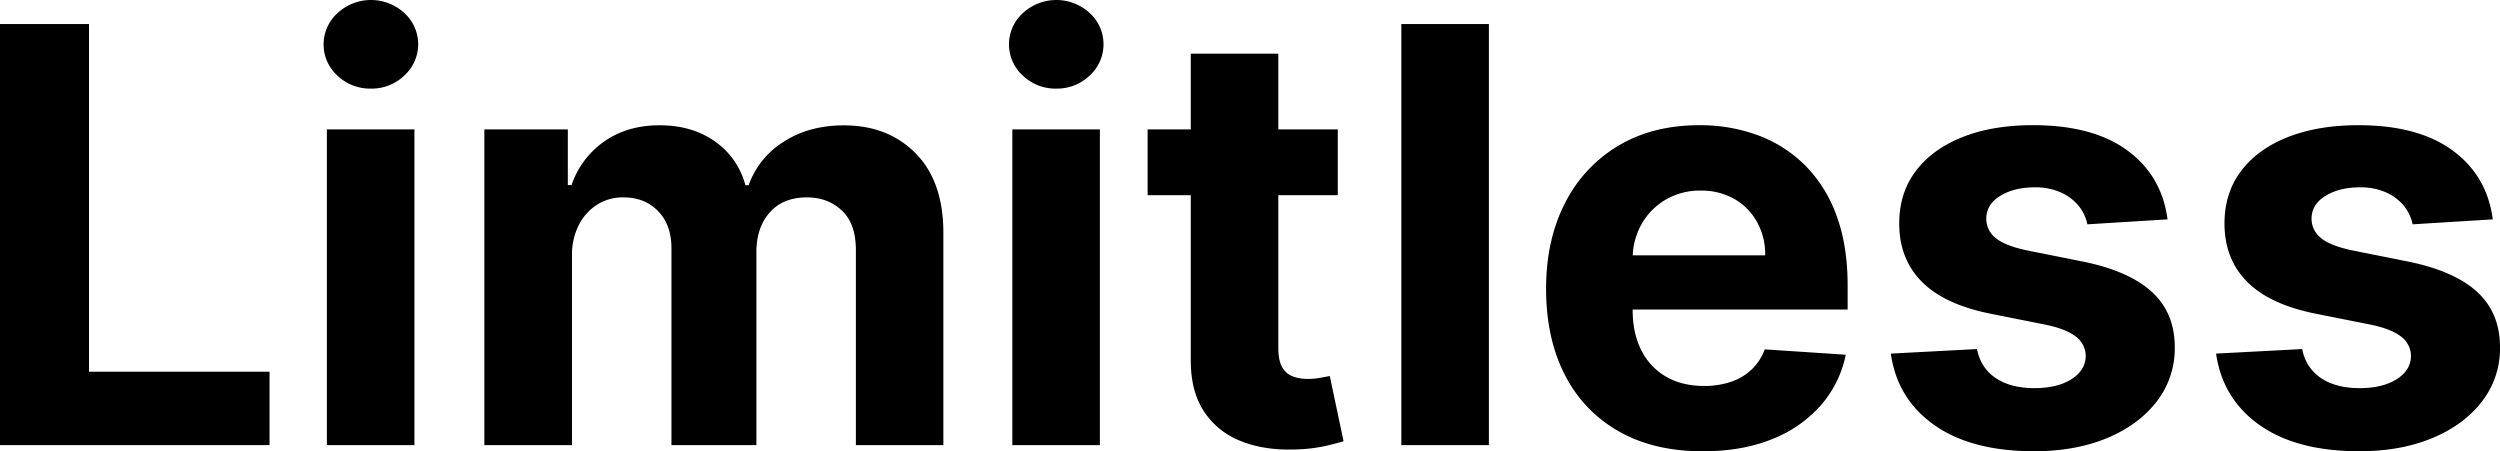 <svg id="Layer_2" data-name="Layer 2" xmlns="http://www.w3.org/2000/svg" xmlns:xlink="http://www.w3.org/1999/xlink" viewBox="0 0 1313.65 237.13"><defs><style>.cls-1{fill:url(#White_Black);}.cls-2{fill:url(#White_Black-2);}.cls-3{fill:url(#White_Black-3);}.cls-4{mask:url(#mask);}.cls-5{mask:url(#mask-2);}.cls-6{mask:url(#mask-3);}</style><linearGradient id="White_Black" x1="-3091.62" y1="1087.01" x2="-3242.36" y2="985.74" gradientTransform="translate(-1237.09 -348.5) rotate(-180)" gradientUnits="userSpaceOnUse"><stop offset="0" stop-color="#fff"/><stop offset="1" stop-color="#231f20"/></linearGradient><linearGradient id="White_Black-2" x1="2944.24" y1="1429.35" x2="2458.42" y2="1102.96" gradientTransform="translate(-3177.9 -3507.38) rotate(90)" xlink:href="#White_Black"/><linearGradient id="White_Black-3" x1="3265.1" y1="300.42" x2="2779.27" y2="-25.97" gradientTransform="translate(-7226.66 -1558.39)" xlink:href="#White_Black"/><mask id="mask" x="1901.8" y="-1460.12" width="168.2" height="109.01" maskUnits="userSpaceOnUse"><g transform="translate(-0.87 -59.01)"><rect class="cls-1" x="1907.64" y="-1391.65" width="158.25" height="90.1" transform="translate(182.2 235.84) rotate(-7.12)"/></g></mask><mask id="mask-2" x="-4497.67" y="-1319.24" width="351.34" height="542.08" maskUnits="userSpaceOnUse"><g transform="translate(-0.87 -59.01)"><rect class="cls-2" x="-4466.32" y="-1244.2" width="290.37" height="510.03" transform="translate(89.28 -543.15) rotate(-7.12)"/></g></mask><mask id="mask-3" x="-4659.48" y="-1778.77" width="542.08" height="351.34" maskUnits="userSpaceOnUse"><g transform="translate(-0.87 -59.01)"><rect class="cls-3" x="-4642.58" y="-1689.28" width="510.03" height="290.37" transform="translate(157.54 -555.66) rotate(-7.12)"/></g></mask></defs><path d="M.87,292.9V71.65H47.64V254.33H142.5V292.9Z" transform="translate(-0.87 -59.01)"/><path d="M195.75,105.57a24.79,24.79,0,0,1-17.55-6.8,22.15,22.15,0,0,1,.05-32.9,25.9,25.9,0,0,1,35.06-.05,22.19,22.19,0,0,1,0,32.89A24.69,24.69,0,0,1,195.75,105.57ZM172.63,292.9V127h46V292.9Z" transform="translate(-0.87 -59.01)"/><path d="M255.38,292.9V127h43.86v29.27h1.95a46,46,0,0,1,17.28-23q12.11-8.43,29-8.43,17.06,0,29.06,8.48a40.45,40.45,0,0,1,16,23h1.73a44.43,44.43,0,0,1,18.42-22.85q13.35-8.58,31.6-8.59,23.23,0,37.76,14.75t14.53,41.76V292.9H450.6V190.38q0-13.83-7.35-20.74t-18.37-6.92q-12.53,0-19.55,7.94t-7,20.91V292.9H353.69V189.41q0-12.21-7-19.45t-18.31-7.24a25.32,25.32,0,0,0-13.77,3.84A27.1,27.1,0,0,0,305,177.25a34.34,34.34,0,0,0-3.57,16.05v99.6Z" transform="translate(-0.87 -59.01)"/><path d="M555.93,105.57a24.79,24.79,0,0,1-17.56-6.8,22.15,22.15,0,0,1,0-32.9,25.9,25.9,0,0,1,35.06-.05,22.19,22.19,0,0,1,0,32.89A24.67,24.67,0,0,1,555.93,105.57ZM532.81,292.9V127h46V292.9Z" transform="translate(-0.87 -59.01)"/><path d="M703.82,127v34.57H603.89V127ZM626.58,87.21h46v154.7q0,6.38,1.94,9.89a10.63,10.63,0,0,0,5.46,4.91,21.77,21.77,0,0,0,8.15,1.41,35.71,35.71,0,0,0,6.49-.6c2.16-.39,3.81-.7,5-.92l7.24,34.25q-3.45,1.08-9.72,2.54a81.78,81.78,0,0,1-15.23,1.78q-16.64.65-29.12-4.43A40.64,40.64,0,0,1,633.38,275q-6.92-10.7-6.8-27Z" transform="translate(-0.87 -59.01)"/><path d="M783.22,71.65V292.9h-46V71.65Z" transform="translate(-0.87 -59.01)"/><path d="M895.57,296.14q-25.61,0-44-10.42a70.56,70.56,0,0,1-28.36-29.6q-9.93-19.19-9.93-45.43,0-25.6,9.93-44.94a73.35,73.35,0,0,1,28-30.14q18.09-10.8,42.51-10.81A87.9,87.9,0,0,1,924.36,130a69.15,69.15,0,0,1,24.84,15.72,71.58,71.58,0,0,1,16.59,26.31q5.94,15.83,5.94,37v12.64H831.61V193.19h96.8a35.25,35.25,0,0,0-4.32-17.61,31.48,31.48,0,0,0-11.94-12.05,34.91,34.91,0,0,0-17.66-4.37A35.37,35.37,0,0,0,876,164a34.49,34.49,0,0,0-12.59,12.85,36.67,36.67,0,0,0-4.64,17.88v27.12q0,12.31,4.59,21.28a32.84,32.84,0,0,0,13,13.83q8.42,4.86,20,4.86a43.55,43.55,0,0,0,14-2.16,29.18,29.18,0,0,0,10.91-6.48,28.16,28.16,0,0,0,6.91-10.59l42.57,2.81a58,58,0,0,1-13.24,26.74,66.5,66.5,0,0,1-25.71,17.71Q916.09,296.15,895.57,296.14Z" transform="translate(-0.87 -59.01)"/><path d="M1139.83,174.28l-42.14,2.6a22.25,22.25,0,0,0-4.64-9.78,25.41,25.41,0,0,0-9.35-7,32.75,32.75,0,0,0-13.77-2.65q-10.7,0-18,4.48t-7.35,11.94a12.8,12.8,0,0,0,4.76,10.05q4.74,4.11,16.31,6.59l30,6q24.19,5,36.08,16t11.89,28.95a45.38,45.38,0,0,1-9.56,28.63q-9.57,12.31-26.15,19.17t-38.19,6.86q-32.94,0-52.45-13.77t-22.84-37.54l45.26-2.38q2.05,10.05,9.94,15.29t20.2,5.24q12.11,0,19.5-4.7t7.51-12.16a12.86,12.86,0,0,0-5.29-10.31q-5.19-4-16-6.21l-28.74-5.73q-24.3-4.86-36.14-16.85t-11.83-30.58q0-16,8.7-27.54t24.52-17.83q15.82-6.27,37.11-6.27,31.44,0,49.54,13.29T1139.83,174.28Z" transform="translate(-0.87 -59.01)"/><path d="M1310.73,174.28l-42.13,2.6a22.16,22.16,0,0,0-4.65-9.78,25.37,25.37,0,0,0-9.34-7,32.81,32.81,0,0,0-13.77-2.65q-10.71,0-18,4.48t-7.34,11.94a12.79,12.79,0,0,0,4.75,10.05q4.75,4.11,16.31,6.59l30,6q24.2,5,36.08,16t11.88,28.95a45.32,45.32,0,0,1-9.56,28.63q-9.56,12.31-26.14,19.17t-38.19,6.86q-33,0-52.45-13.77t-22.85-37.54l45.27-2.38a23,23,0,0,0,9.93,15.29q7.89,5.24,20.21,5.24,12.09,0,19.5-4.7t7.5-12.16a12.83,12.83,0,0,0-5.29-10.31q-5.19-4-16-6.21l-28.73-5.73Q1193.41,219,1181.58,207t-11.83-30.58q0-16,8.7-27.54T1203,131.07q15.83-6.27,37.11-6.27,31.44,0,49.53,13.29T1310.73,174.28Z" transform="translate(-0.87 -59.01)"/></svg>